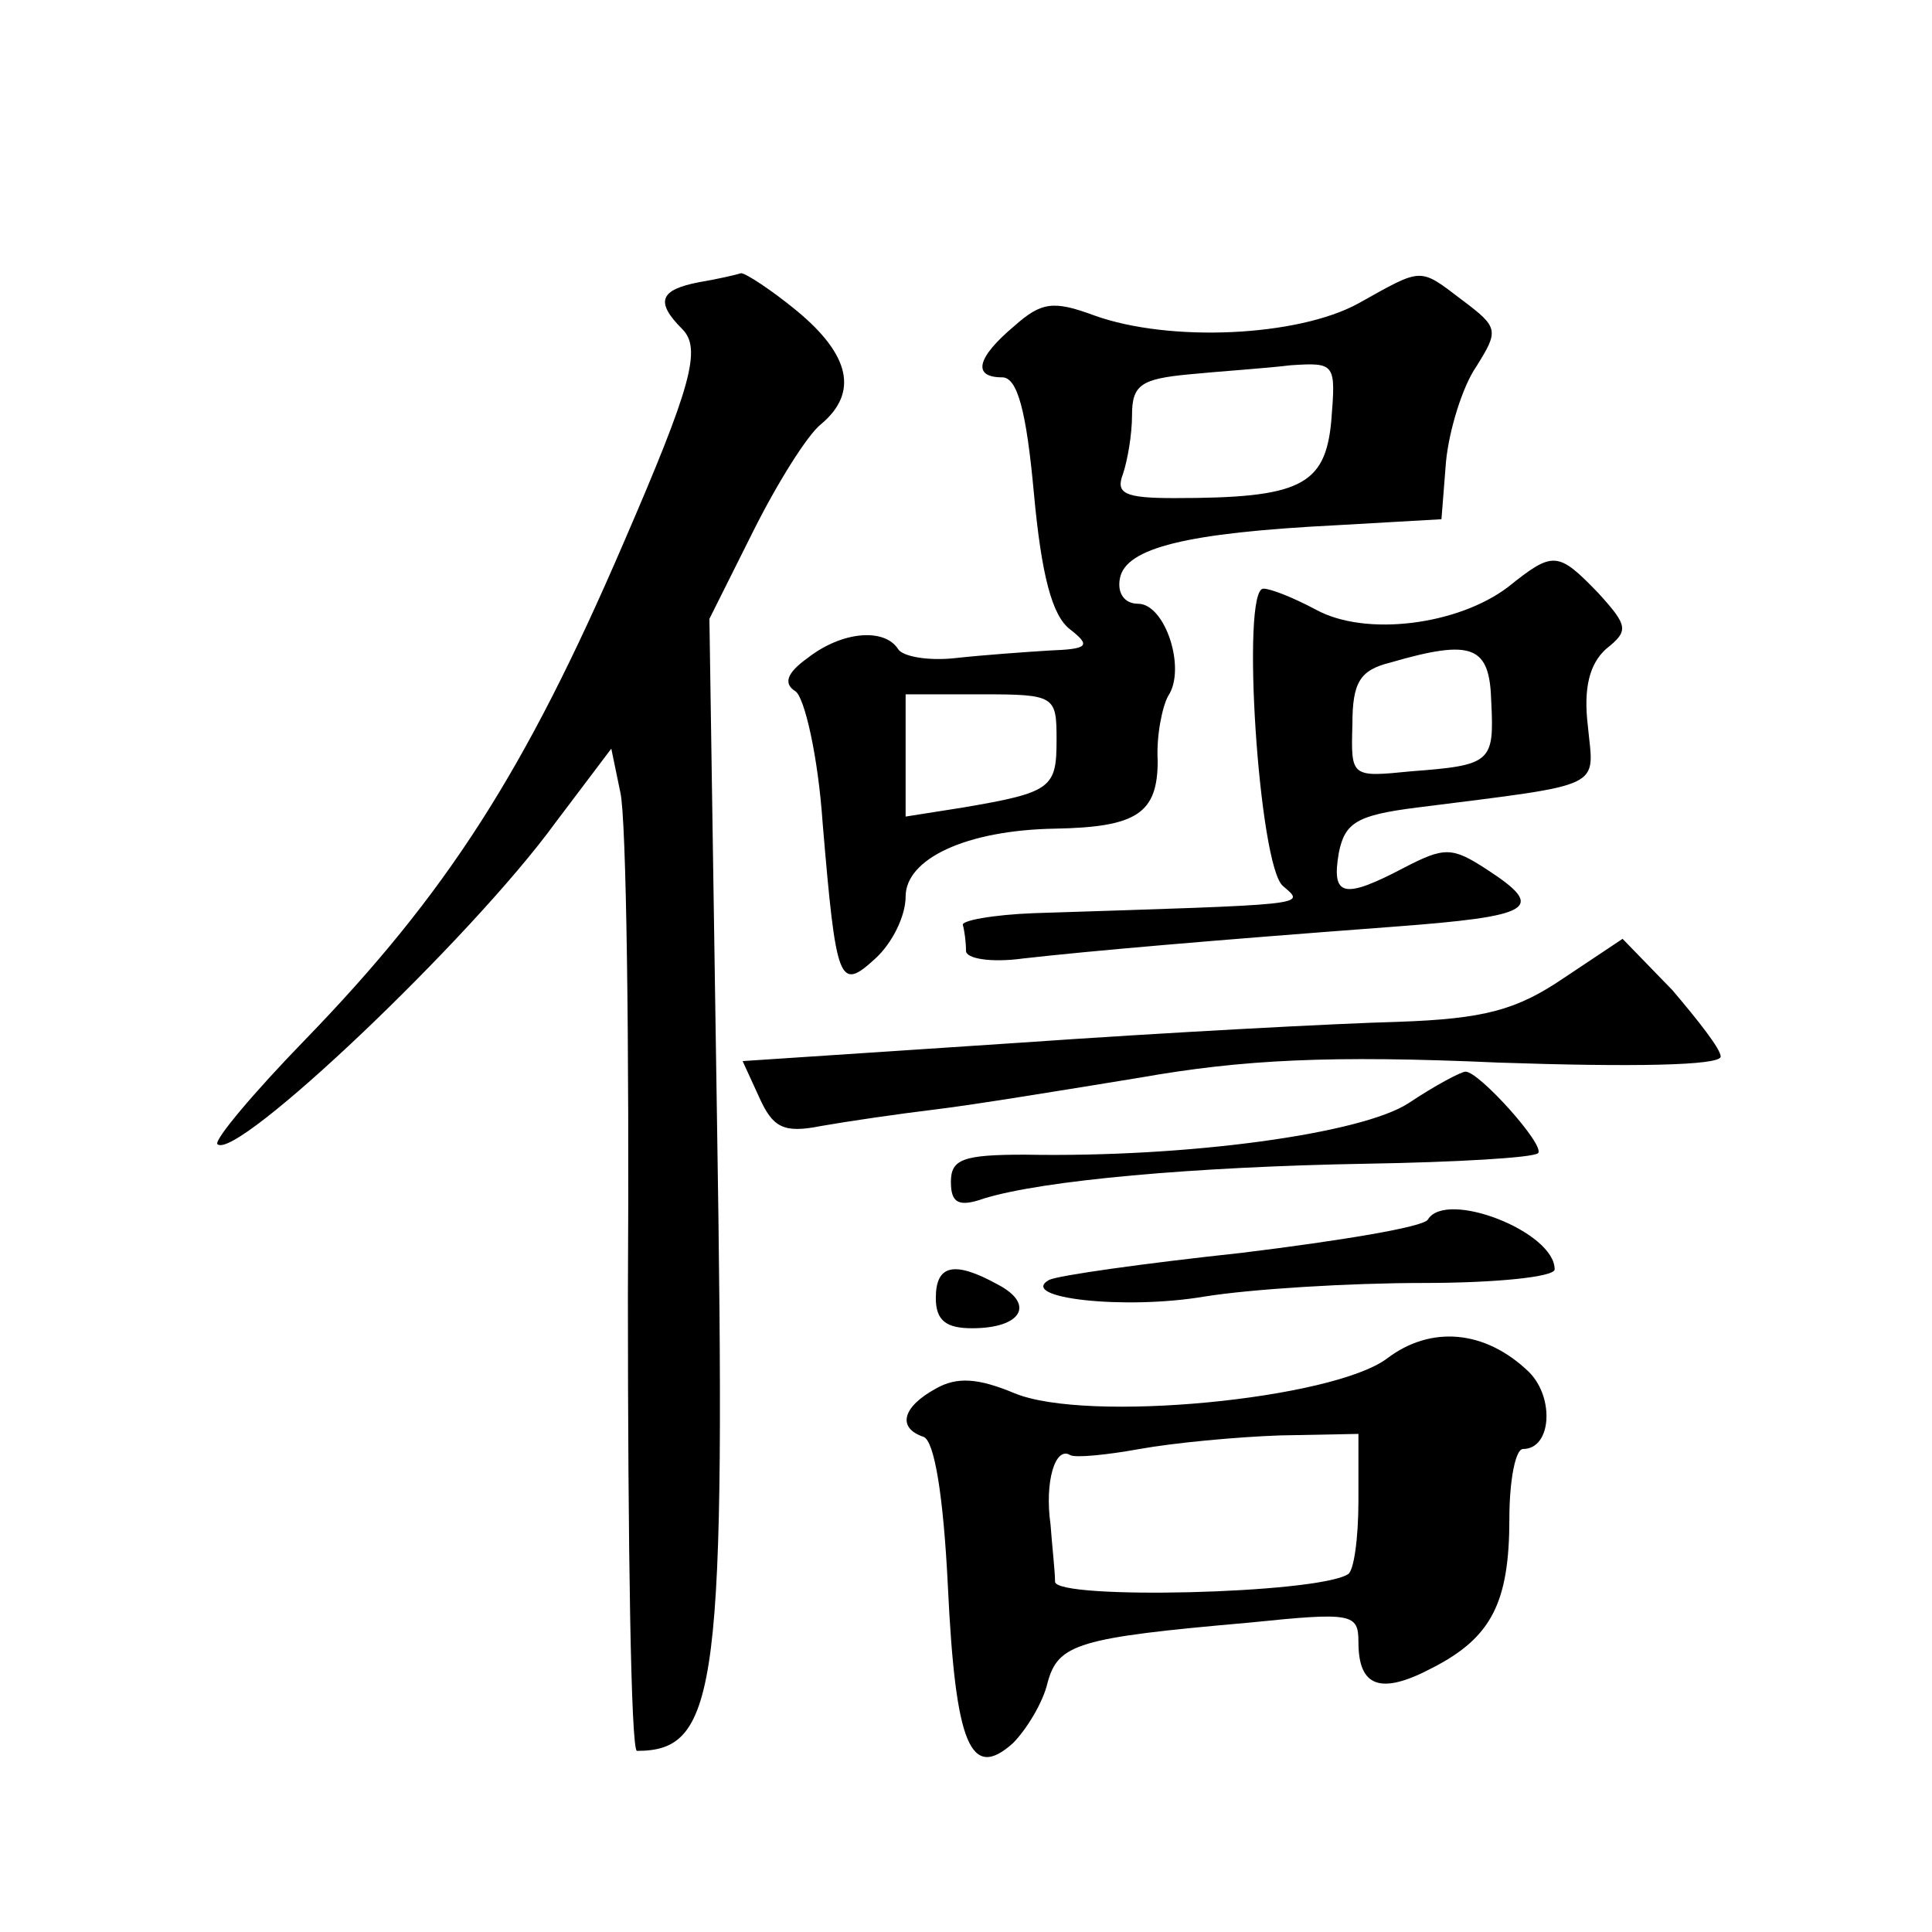 <?xml version="1.0" standalone="no"?>
<!DOCTYPE svg PUBLIC "-//W3C//DTD SVG 20010904//EN"
 "http://www.w3.org/TR/2001/REC-SVG-20010904/DTD/svg10.dtd">
<svg version="1.0" xmlns="http://www.w3.org/2000/svg"
 width="128pt" height="128pt" viewBox="0 0 128 128"
 preserveAspectRatio="xMidYMid meet">
<g transform="translate(0,128) scale(0.1,-0.1)"
fill="#0" stroke="none">
<path d="M463 1093 c-26 -5 -29 -13 -11 -31 13 -13 6 -38 -39 -142 -65 -151 -117
-232 -211 -329 -34 -35 -60 -66 -58 -69 12 -12 168 136 224 213 l37 49 6 -29 c4
-17 6 -166 5 -333 0 -166 2 -302 6 -302 54 0 59 42 53 420 l-5 330 29 58 c16 32
36 64 45 71 25 21 19 46 -16 75 -17 14 -34 25 -37 25 -3 -1 -16 -4 -28 -6z M900
1079 c-40 -22 -125 -26 -175 -8 -27 10 -35 9 -53 -7 -25 -21 -28 -34 -8 -34 10
0 16 -22 21 -77 5 -54 12 -81 24 -90 14 -11 12 -13 -14 -14 -16 -1 -44 -3 -62 -5
-18 -2 -35 1 -38 6 -9 14 -37 12 -60 -6 -14 -10 -16 -17 -8 -22 6 -4 15 -43 18
-87 9 -107 11 -112 35 -90 11 10 20 28 20 41 0 25 40 44 99 45 54 1 68 10 68 45
-1 16 3 36 7 43 12 18 -2 61 -20 61 -9 0 -14 7 -12 17 4 20 44 30 143 35 l70 4
3 38 c2 21 11 50 20 63 15 24 15 26 -9 44 -29 22 -26 22 -69 -2z m-18 -78 c-4 -43
-21 -51 -104 -51 -33 0 -39 3 -34 16 3 9 6 26 6 39 0 20 6 24 38 27 20 2 51 4 67
6 30 2 30 1 27 -37z m-182 -211 c0 -32 -3 -35 -62 -45 l-38 -6 0 41 0 40 50 0 c49
0 50 -1 50 -30z M999 891 c-33 -25 -94 -33 -127 -15 -15 8 -30 14 -35 14 -15 0
-3 -184 13 -197 15 -13 20 -12 -165 -18 -27 -1 -49 -5 -47 -8 1 -4 2 -11 2 -17
0 -5 16 -8 38 -5 44 5 125 12 245 21 93 7 102 12 62 38 -23 15 -28 15 -55 1 -40
-21 -48 -19 -43 10 4 20 12 25 52 30 126 16 117 12 113 54 -3 25 1 41 12 51 15
12 15 15 -5 37 -27 28 -30 28 -60 4z m-11 -76 c2 -40 0 -42 -53 -46 -40 -4 -40
-4 -39 31 0 28 5 36 25 41 55 16 66 11 67 -26z M1036 632 c-31 -21 -52 -27 -110
-29 -39 -1 -153 -7 -253 -14 l-181 -12 11 -24 c9 -20 16 -24 41 -19 17 3 51 8 76
11 25 3 86 13 135 21 68 12 126 15 238 10 88 -3 147 -2 147 4 0 5 -15 24 -32 44
l-33 34 -39 -26z M933 549 c-31 -20 -145 -36 -254 -34 -41 0 -49 -3 -49 -18 0 -14
5 -17 22 -11 39 12 139 21 253 23 60 1 111 4 114 7 5 5 -39 54 -48 54 -3 0 -20
-9 -38 -21z M946 472 c-3 -5 -58 -14 -123 -22 -65 -7 -122 -15 -128 -18 -21 -12
50 -20 103 -11 31 5 96 9 145 9 48 0 87 4 87 9 0 25 -72 53 -84 33z M620 420 c0
-15 7 -20 24 -20 33 0 42 16 17 29 -29 16 -41 13 -41 -9z M919 380 c-36 -27 -199
-43 -247 -23 -24 10 -38 11 -52 3 -22 -12 -26 -26 -8 -32 7 -3 13 -38 16 -99 5
-105 15 -129 43 -104 9 9 20 27 23 40 7 26 20 30 134 40 68 7 72 6 72 -13 0 -30
15 -35 49 -17 39 20 51 43 51 99 0 25 4 46 9 46 19 0 21 34 4 51 -29 28 -65 31
-94 9z m-19 -94 c0 -25 -3 -47 -7 -49 -21 -13 -193 -17 -194 -5 0 7 -2 24 -3 38
-4 28 3 52 13 46 3 -2 24 0 46 4 22 4 64 8 93 9 l52 1 0 -44z"/>
</g>
</svg>
